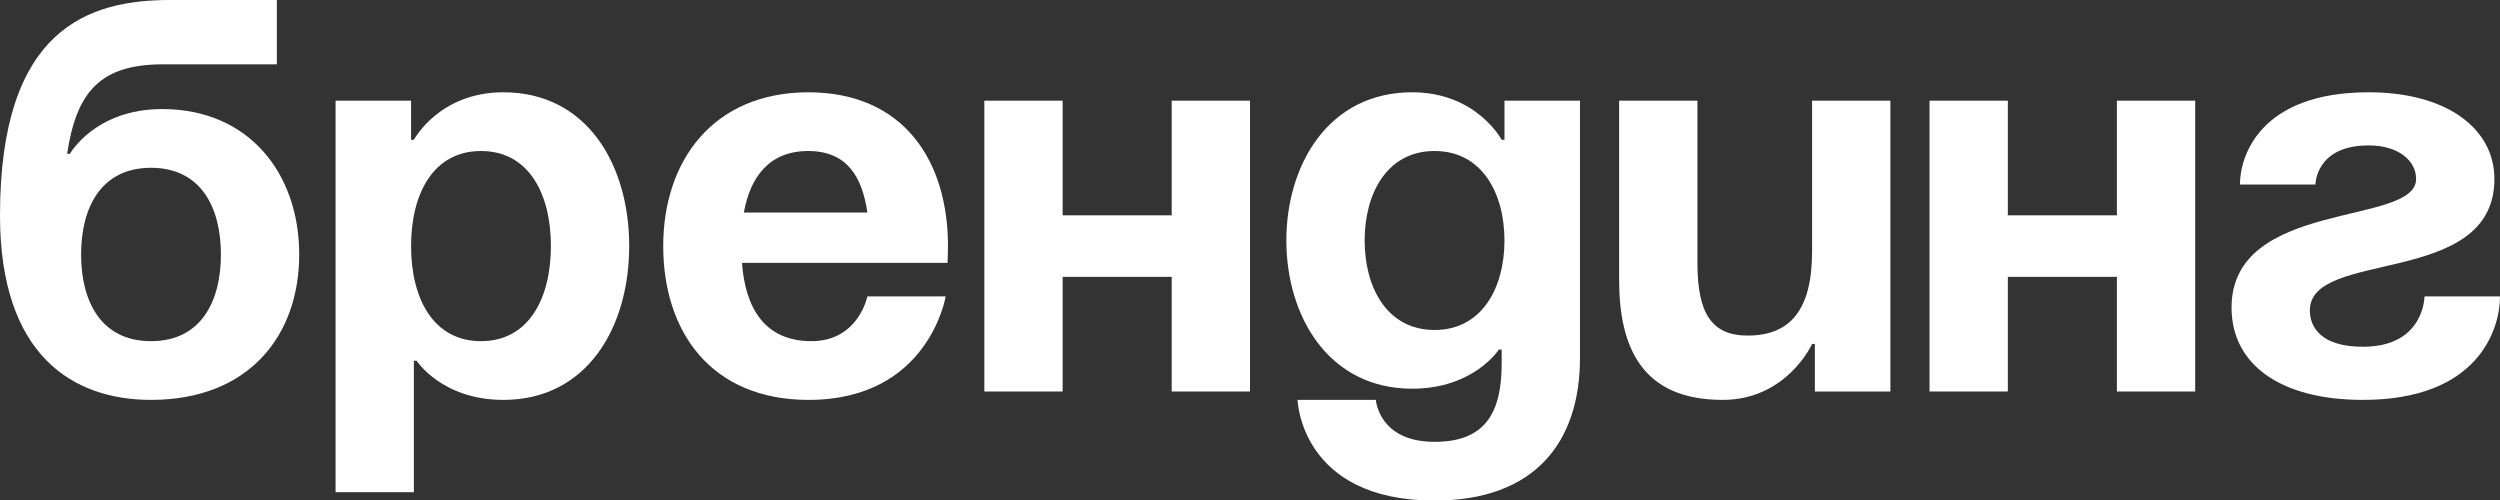 <?xml version="1.0" encoding="UTF-8"?> <svg xmlns="http://www.w3.org/2000/svg" id="_Слой_2" data-name="Слой 2" viewBox="0 0 53.64 10.73"><rect x="0" y="0" width="53.64" height="10.73" fill="#333333" stroke="none"/> <defs> <style> .cls-1 { fill: #fff; } </style> </defs> <g id="_Слой_1-2" data-name="Слой 1"> <g> <path class="cls-1" d="M0,4.62C0,.6,1.91,0,3.65,0h2.29V1.38H3.5c-1.36,0-1.86,.6-2.06,1.92h.06s.54-.96,1.98-.96c1.86,0,2.94,1.38,2.94,3.12s-1.08,3.12-3.18,3.12c-1.68,0-3.24-.96-3.24-3.96Zm3.24,2.7c1.07,0,1.5-.85,1.5-1.86s-.43-1.86-1.5-1.86-1.5,.85-1.5,1.86,.43,1.86,1.5,1.86Z"></path> <path class="cls-1" d="M7.2,2.16h1.62v.84h.06s.54-1.02,1.92-1.02c1.8,0,2.7,1.56,2.7,3.3s-.9,3.3-2.7,3.3c-1.32,0-1.86-.84-1.86-.84h-.06v2.82h-1.68V2.16Zm3.12,5.16c1.02,0,1.5-.91,1.5-2.04s-.48-2.04-1.5-2.04-1.5,.91-1.5,2.04,.48,2.04,1.5,2.04Z"></path> <path class="cls-1" d="M17.34,1.98c2.05,0,3,1.47,3,3.3,0,.14-.01,.36-.01,.36h-4.41c.07,.96,.48,1.68,1.49,1.68s1.2-.96,1.2-.96h1.68s-.36,2.22-2.94,2.22c-2.1,0-3.12-1.47-3.12-3.3s1.07-3.3,3.12-3.3Zm-1.38,2.58h2.65c-.11-.77-.44-1.32-1.27-1.32s-1.24,.55-1.38,1.32Z"></path> <path class="cls-1" d="M25.14,5.94h-2.34v2.46h-1.68V2.16h1.68v2.46h2.34V2.16h1.68v6.24h-1.68v-2.46Z"></path> <path class="cls-1" d="M33.9,7.68c0,1.8-.96,3.06-3.12,3.06-2.88,0-2.94-2.16-2.94-2.16h1.68s.06,.9,1.26,.9c1.07,0,1.44-.6,1.44-1.68v-.3h-.06s-.54,.84-1.86,.84c-1.8,0-2.7-1.56-2.7-3.18s.9-3.18,2.7-3.18c1.38,0,1.92,1.02,1.92,1.02h.06v-.84h1.62V7.68Zm-3.12-4.44c-1.02,0-1.5,.91-1.5,1.92s.48,1.92,1.5,1.92,1.5-.91,1.5-1.92-.48-1.92-1.5-1.92Z"></path> <path class="cls-1" d="M40.56,8.4h-1.62v-1.02h-.06s-.54,1.2-1.92,1.2c-1.74,0-2.22-1.14-2.22-2.58V2.16h1.68v3.48c0,1.08,.3,1.56,1.08,1.56,.9,0,1.38-.54,1.38-1.8V2.16h1.68v6.24Z"></path> <path class="cls-1" d="M45.42,5.94h-2.34v2.46h-1.68V2.16h1.68v2.46h2.34V2.16h1.68v6.24h-1.68v-2.46Z"></path> <path class="cls-1" d="M53.64,6.36c0,.72-.48,2.22-2.94,2.22-1.8,0-2.82-.78-2.82-1.98,0-2.34,3.96-1.74,3.96-2.76,0-.38-.36-.72-1.02-.72-1.14,0-1.14,.84-1.14,.84h-1.62c0-.6,.42-1.98,2.76-1.98,1.68,0,2.7,.78,2.7,1.86,0,2.34-3.96,1.49-3.96,2.82,0,.36,.24,.78,1.14,.78,1.32,0,1.32-1.08,1.32-1.08h1.62Z"></path> </g> </g> </svg> 
